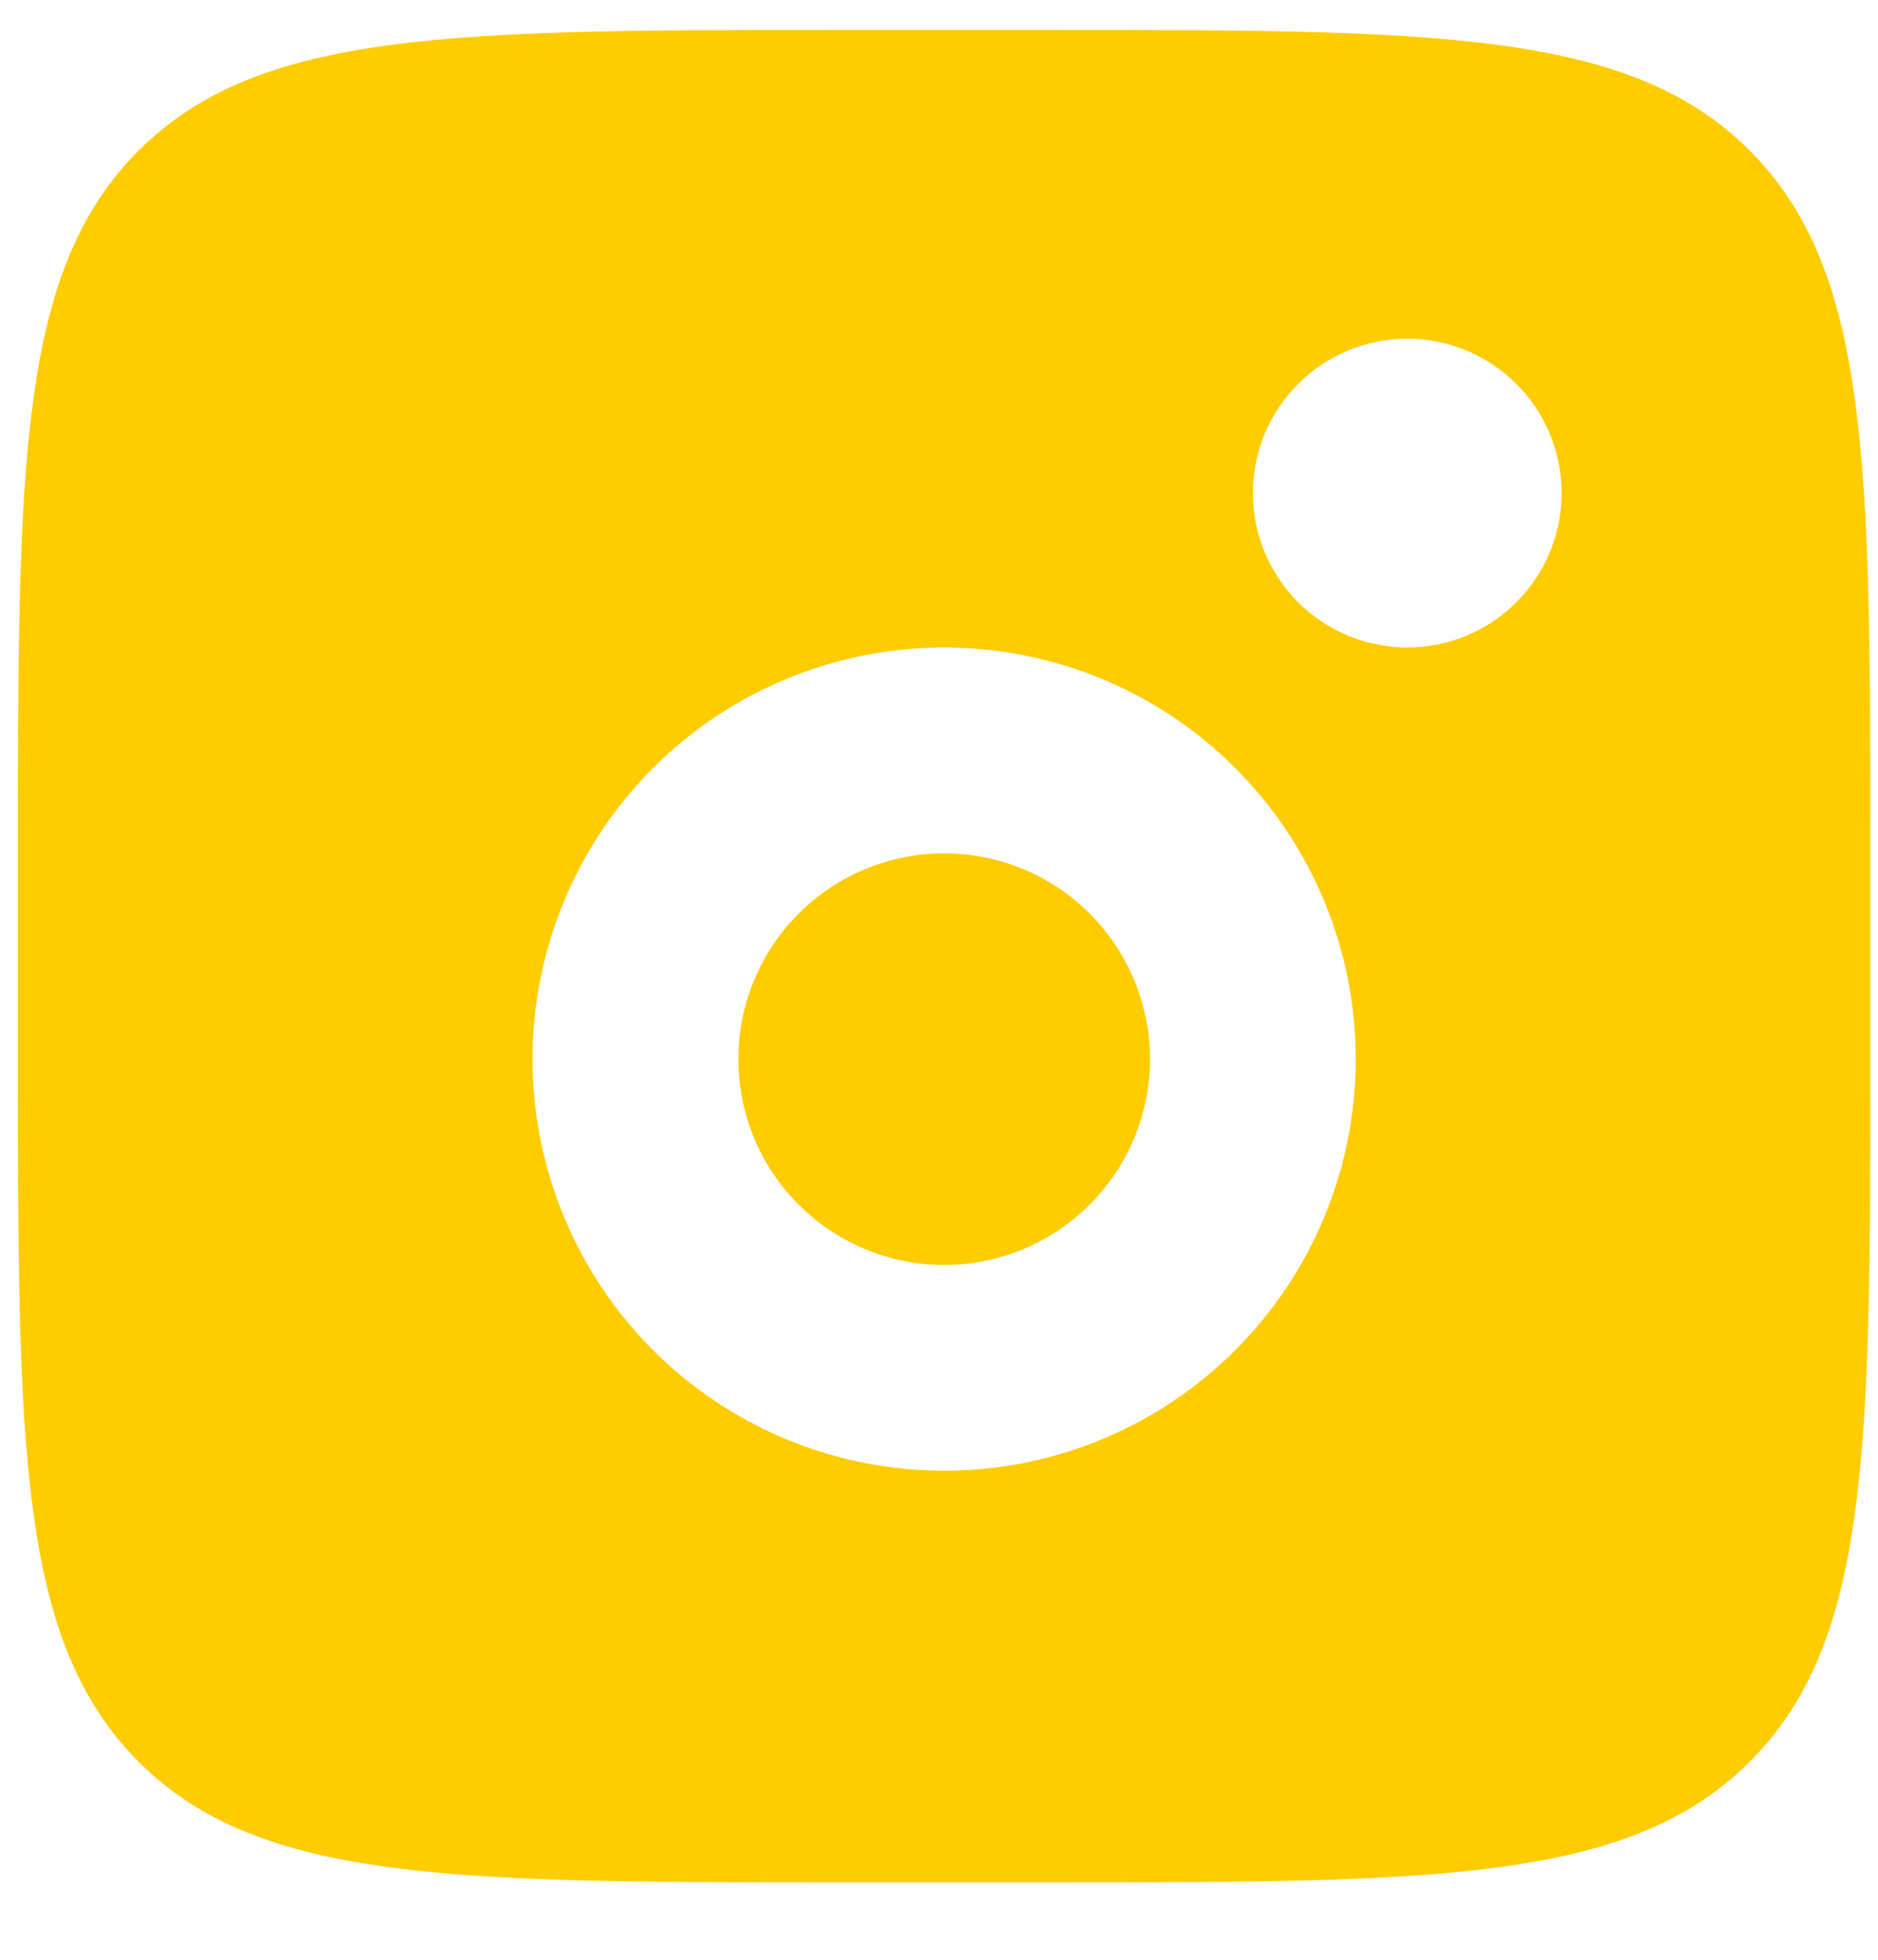 <?xml version="1.0" encoding="UTF-8"?>
<svg xmlns="http://www.w3.org/2000/svg" width="23" height="24" viewBox="0 0 23 24" fill="none">
  <path id="Vector" fill-rule="evenodd" clip-rule="evenodd" d="M0.22 10.45C0.22 5.697 0.22 3.32 1.698 1.844C3.175 0.368 5.55 0.367 10.303 0.367H12.823C17.576 0.367 19.953 0.367 21.429 1.844C22.904 3.321 22.906 5.697 22.906 10.45V12.97C22.906 17.723 22.906 20.1 21.429 21.575C19.952 23.051 17.576 23.052 12.823 23.052H10.303C5.55 23.052 3.173 23.052 1.698 21.575C0.222 20.098 0.22 17.723 0.22 12.97V10.45ZM19.125 6.039C19.125 6.54 18.926 7.021 18.571 7.375C18.217 7.73 17.736 7.929 17.234 7.929C16.733 7.929 16.252 7.73 15.898 7.375C15.543 7.021 15.344 6.54 15.344 6.039C15.344 5.537 15.543 5.056 15.898 4.702C16.252 4.347 16.733 4.148 17.234 4.148C17.736 4.148 18.217 4.347 18.571 4.702C18.926 5.056 19.125 5.537 19.125 6.039ZM14.084 12.97C14.084 13.639 13.818 14.28 13.345 14.752C12.873 15.225 12.232 15.491 11.563 15.491C10.895 15.491 10.254 15.225 9.781 14.752C9.308 14.28 9.043 13.639 9.043 12.97C9.043 12.302 9.308 11.661 9.781 11.188C10.254 10.715 10.895 10.45 11.563 10.45C12.232 10.45 12.873 10.715 13.345 11.188C13.818 11.661 14.084 12.302 14.084 12.97ZM16.604 12.97C16.604 14.307 16.073 15.589 15.128 16.535C14.182 17.48 12.9 18.011 11.563 18.011C10.226 18.011 8.944 17.48 7.998 16.535C7.053 15.589 6.522 14.307 6.522 12.97C6.522 11.633 7.053 10.351 7.998 9.405C8.944 8.46 10.226 7.929 11.563 7.929C12.9 7.929 14.182 8.46 15.128 9.405C16.073 10.351 16.604 11.633 16.604 12.97Z" fill="#FFCC00"></path>
</svg>
